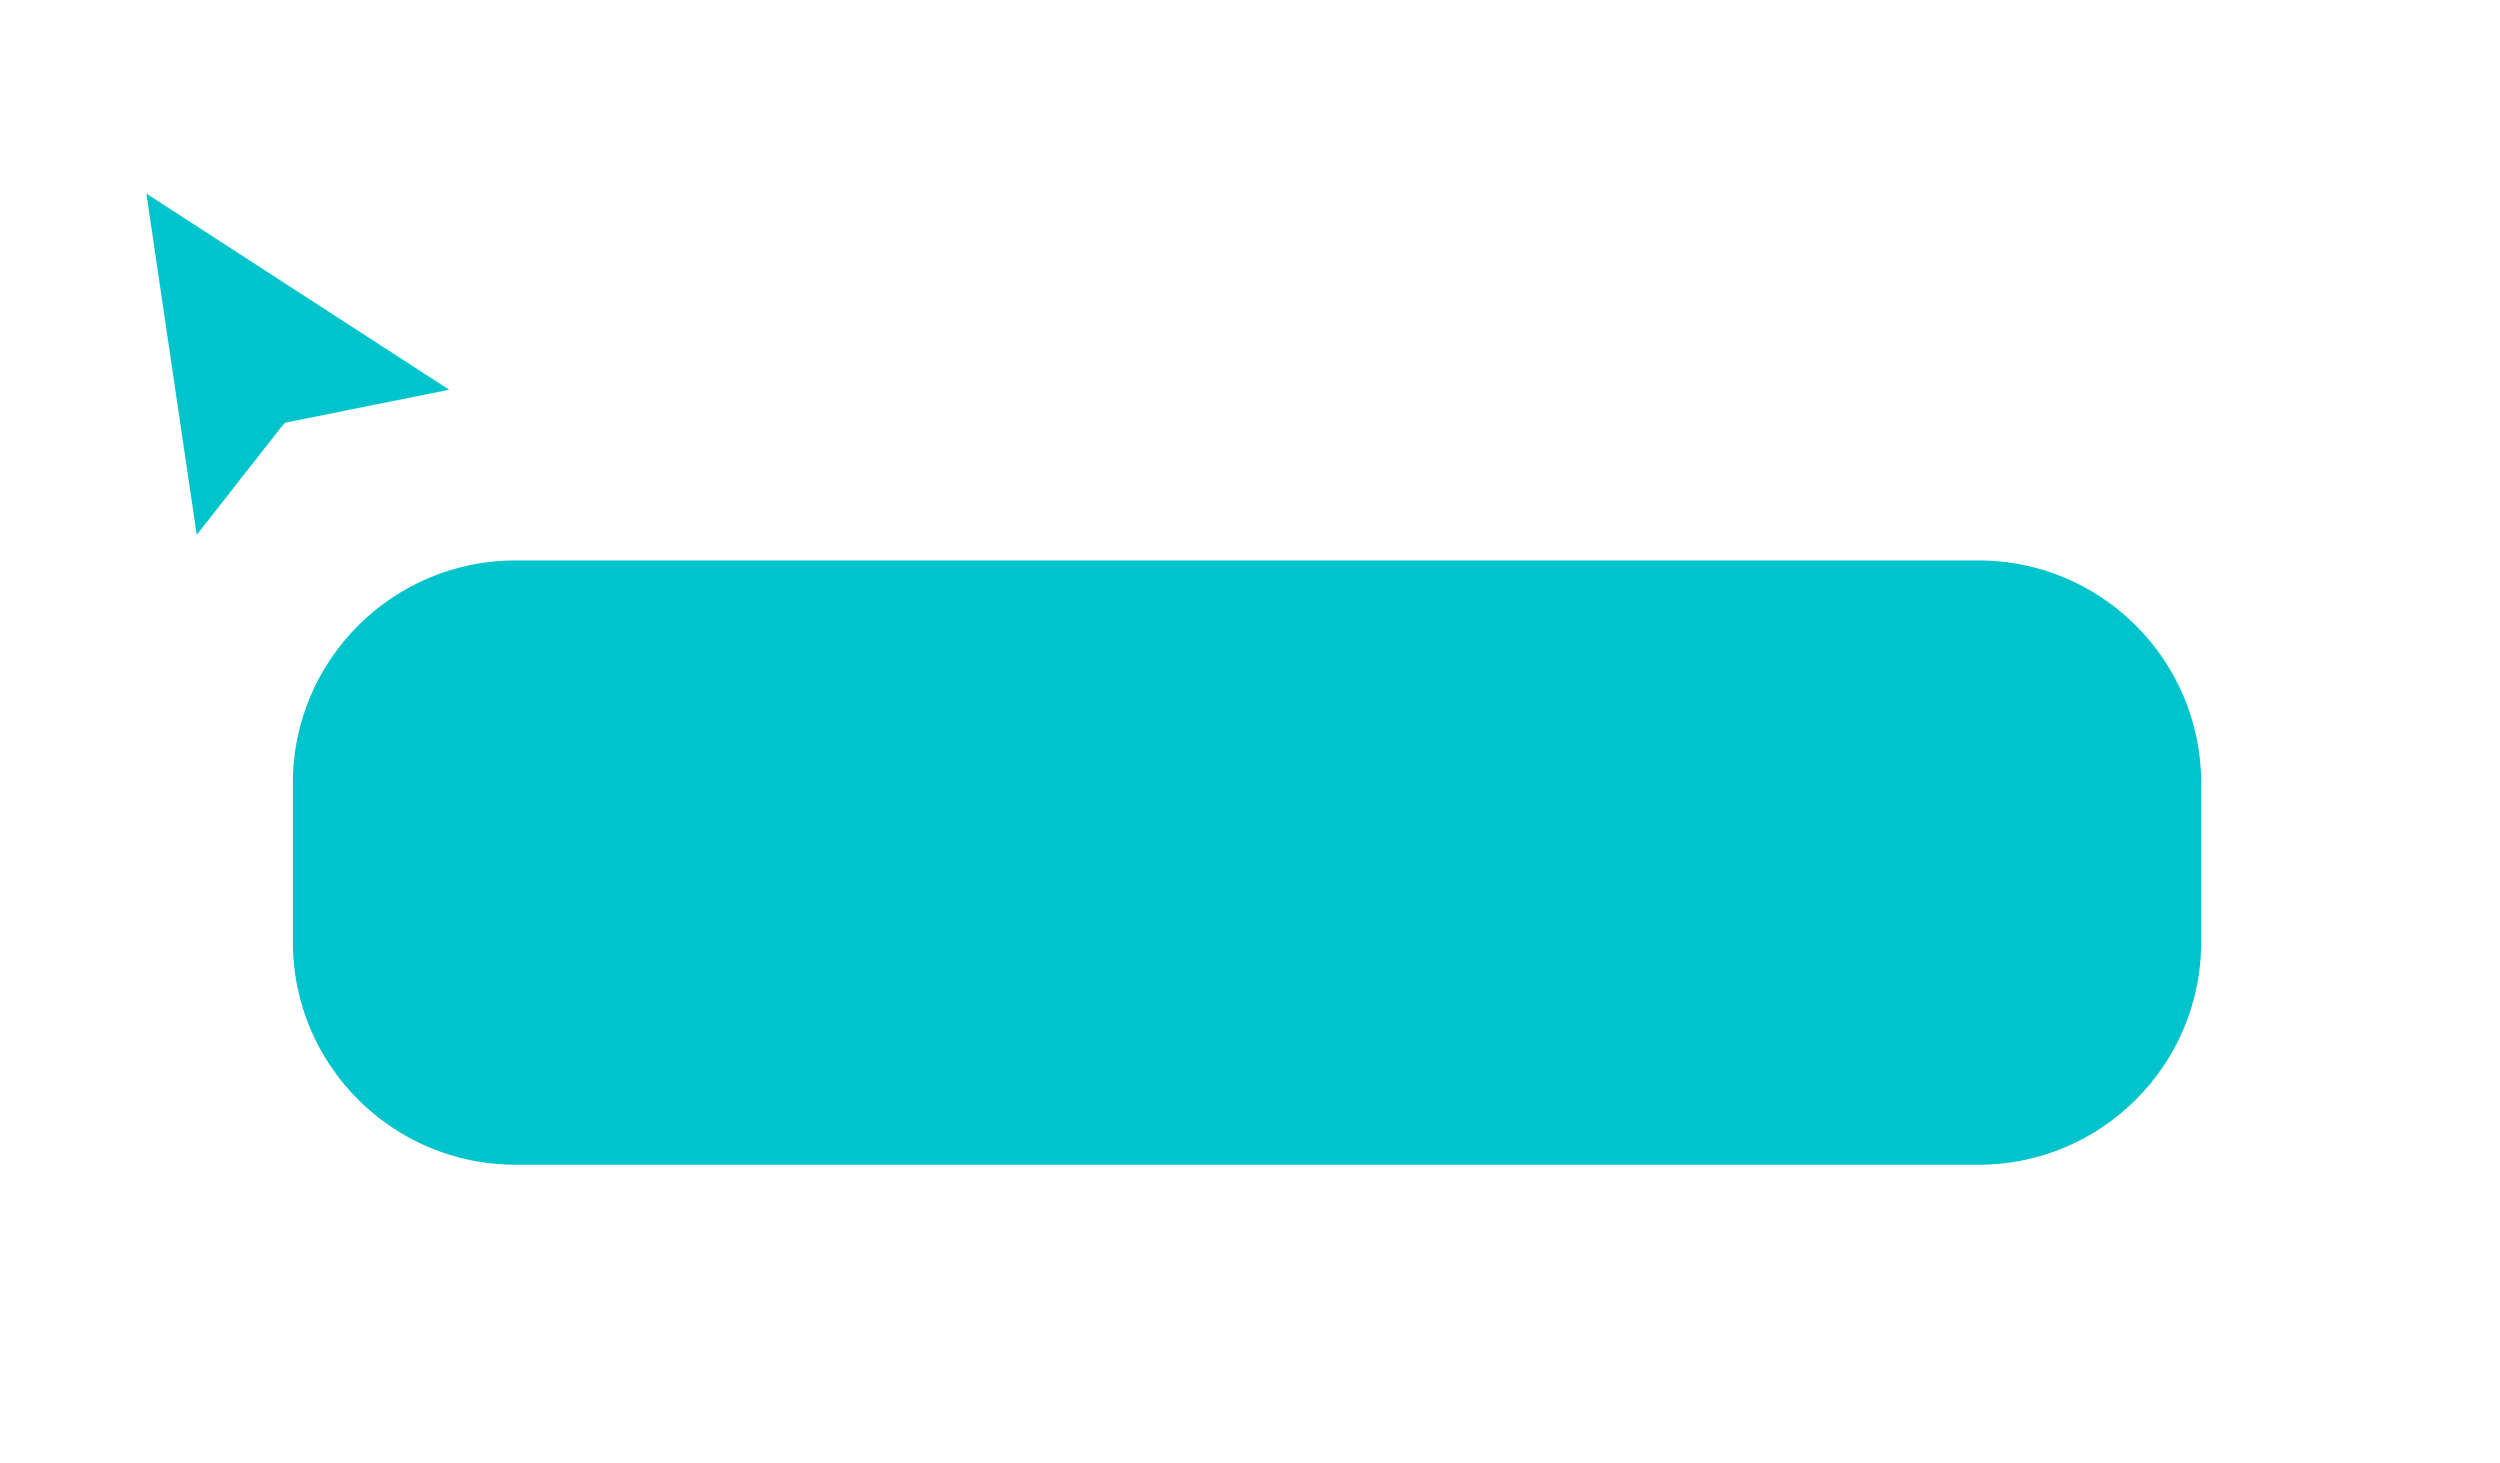 <?xml version="1.0" encoding="UTF-8" standalone="no"?><svg xmlns="http://www.w3.org/2000/svg" fill="none" height="86" style="fill: none" viewBox="0 0 147 86" width="147"><g filter="url(#a)"><path d="M30.312 28.279H116.338C124.084 28.279 130.364 34.559 130.364 42.305V51.656C130.364 59.402 124.084 65.682 116.338 65.682H30.312C22.565 65.682 16.286 59.402 16.286 51.656V42.305C16.286 34.559 22.565 28.279 30.312 28.279Z" fill="#00c4cc" stroke="#ffffff" stroke-width="1.87"/></g><g clip-rule="evenodd" fill-rule="evenodd" filter="url(#b)"><path d="M10.239 34.357L6 5.627L31.282 22.006L17.793 24.718L17.536 24.999L10.239 34.357Z" fill="#ffffff"/><path d="M8.607 9.513L11.568 29.579L16.496 23.296L16.765 22.985L26.411 21.046L8.607 9.513Z" fill="#00c4cc"/></g><defs><filter color-interpolation-filters="sRGB" filterUnits="userSpaceOnUse" height="69.195" id="a" width="145.87" x="0.39" y="16.123"><feFlood flood-opacity="0" result="BackgroundImageFix"/><feColorMatrix in="SourceAlpha" result="hardAlpha" values="0 0 0 0 0 0 0 0 0 0 0 0 0 0 0 0 0 0 127 0"/><feOffset dy="3.74"/><feGaussianBlur stdDeviation="7.481"/><feColorMatrix values="0 0 0 0 0.055 0 0 0 0 0.075 0 0 0 0 0.094 0 0 0 0.15 0"/><feBlend in2="BackgroundImageFix" result="effect1_dropShadow_114_10616"/><feColorMatrix in="SourceAlpha" result="hardAlpha" values="0 0 0 0 0 0 0 0 0 0 0 0 0 0 0 0 0 0 127 0"/><feOffset/><feGaussianBlur stdDeviation="0.935"/><feColorMatrix values="0 0 0 0 0.055 0 0 0 0 0.075 0 0 0 0 0.094 0 0 0 0.02 0"/><feBlend in2="effect1_dropShadow_114_10616" result="effect2_dropShadow_114_10616"/><feBlend in="SourceGraphic" in2="effect2_dropShadow_114_10616" result="shape"/></filter><filter color-interpolation-filters="sRGB" filterUnits="userSpaceOnUse" height="36.211" id="b" width="32.763" x="2.26" y="3.756"><feFlood flood-opacity="0" result="BackgroundImageFix"/><feColorMatrix in="SourceAlpha" result="hardAlpha" values="0 0 0 0 0 0 0 0 0 0 0 0 0 0 0 0 0 0 127 0"/><feOffset dy="1.87"/><feGaussianBlur stdDeviation="1.87"/><feColorMatrix values="0 0 0 0 0 0 0 0 0 0 0 0 0 0 0 0 0 0 0.2 0"/><feBlend in2="BackgroundImageFix" result="effect1_dropShadow_114_10616"/><feBlend in="SourceGraphic" in2="effect1_dropShadow_114_10616" result="shape"/></filter></defs></svg>